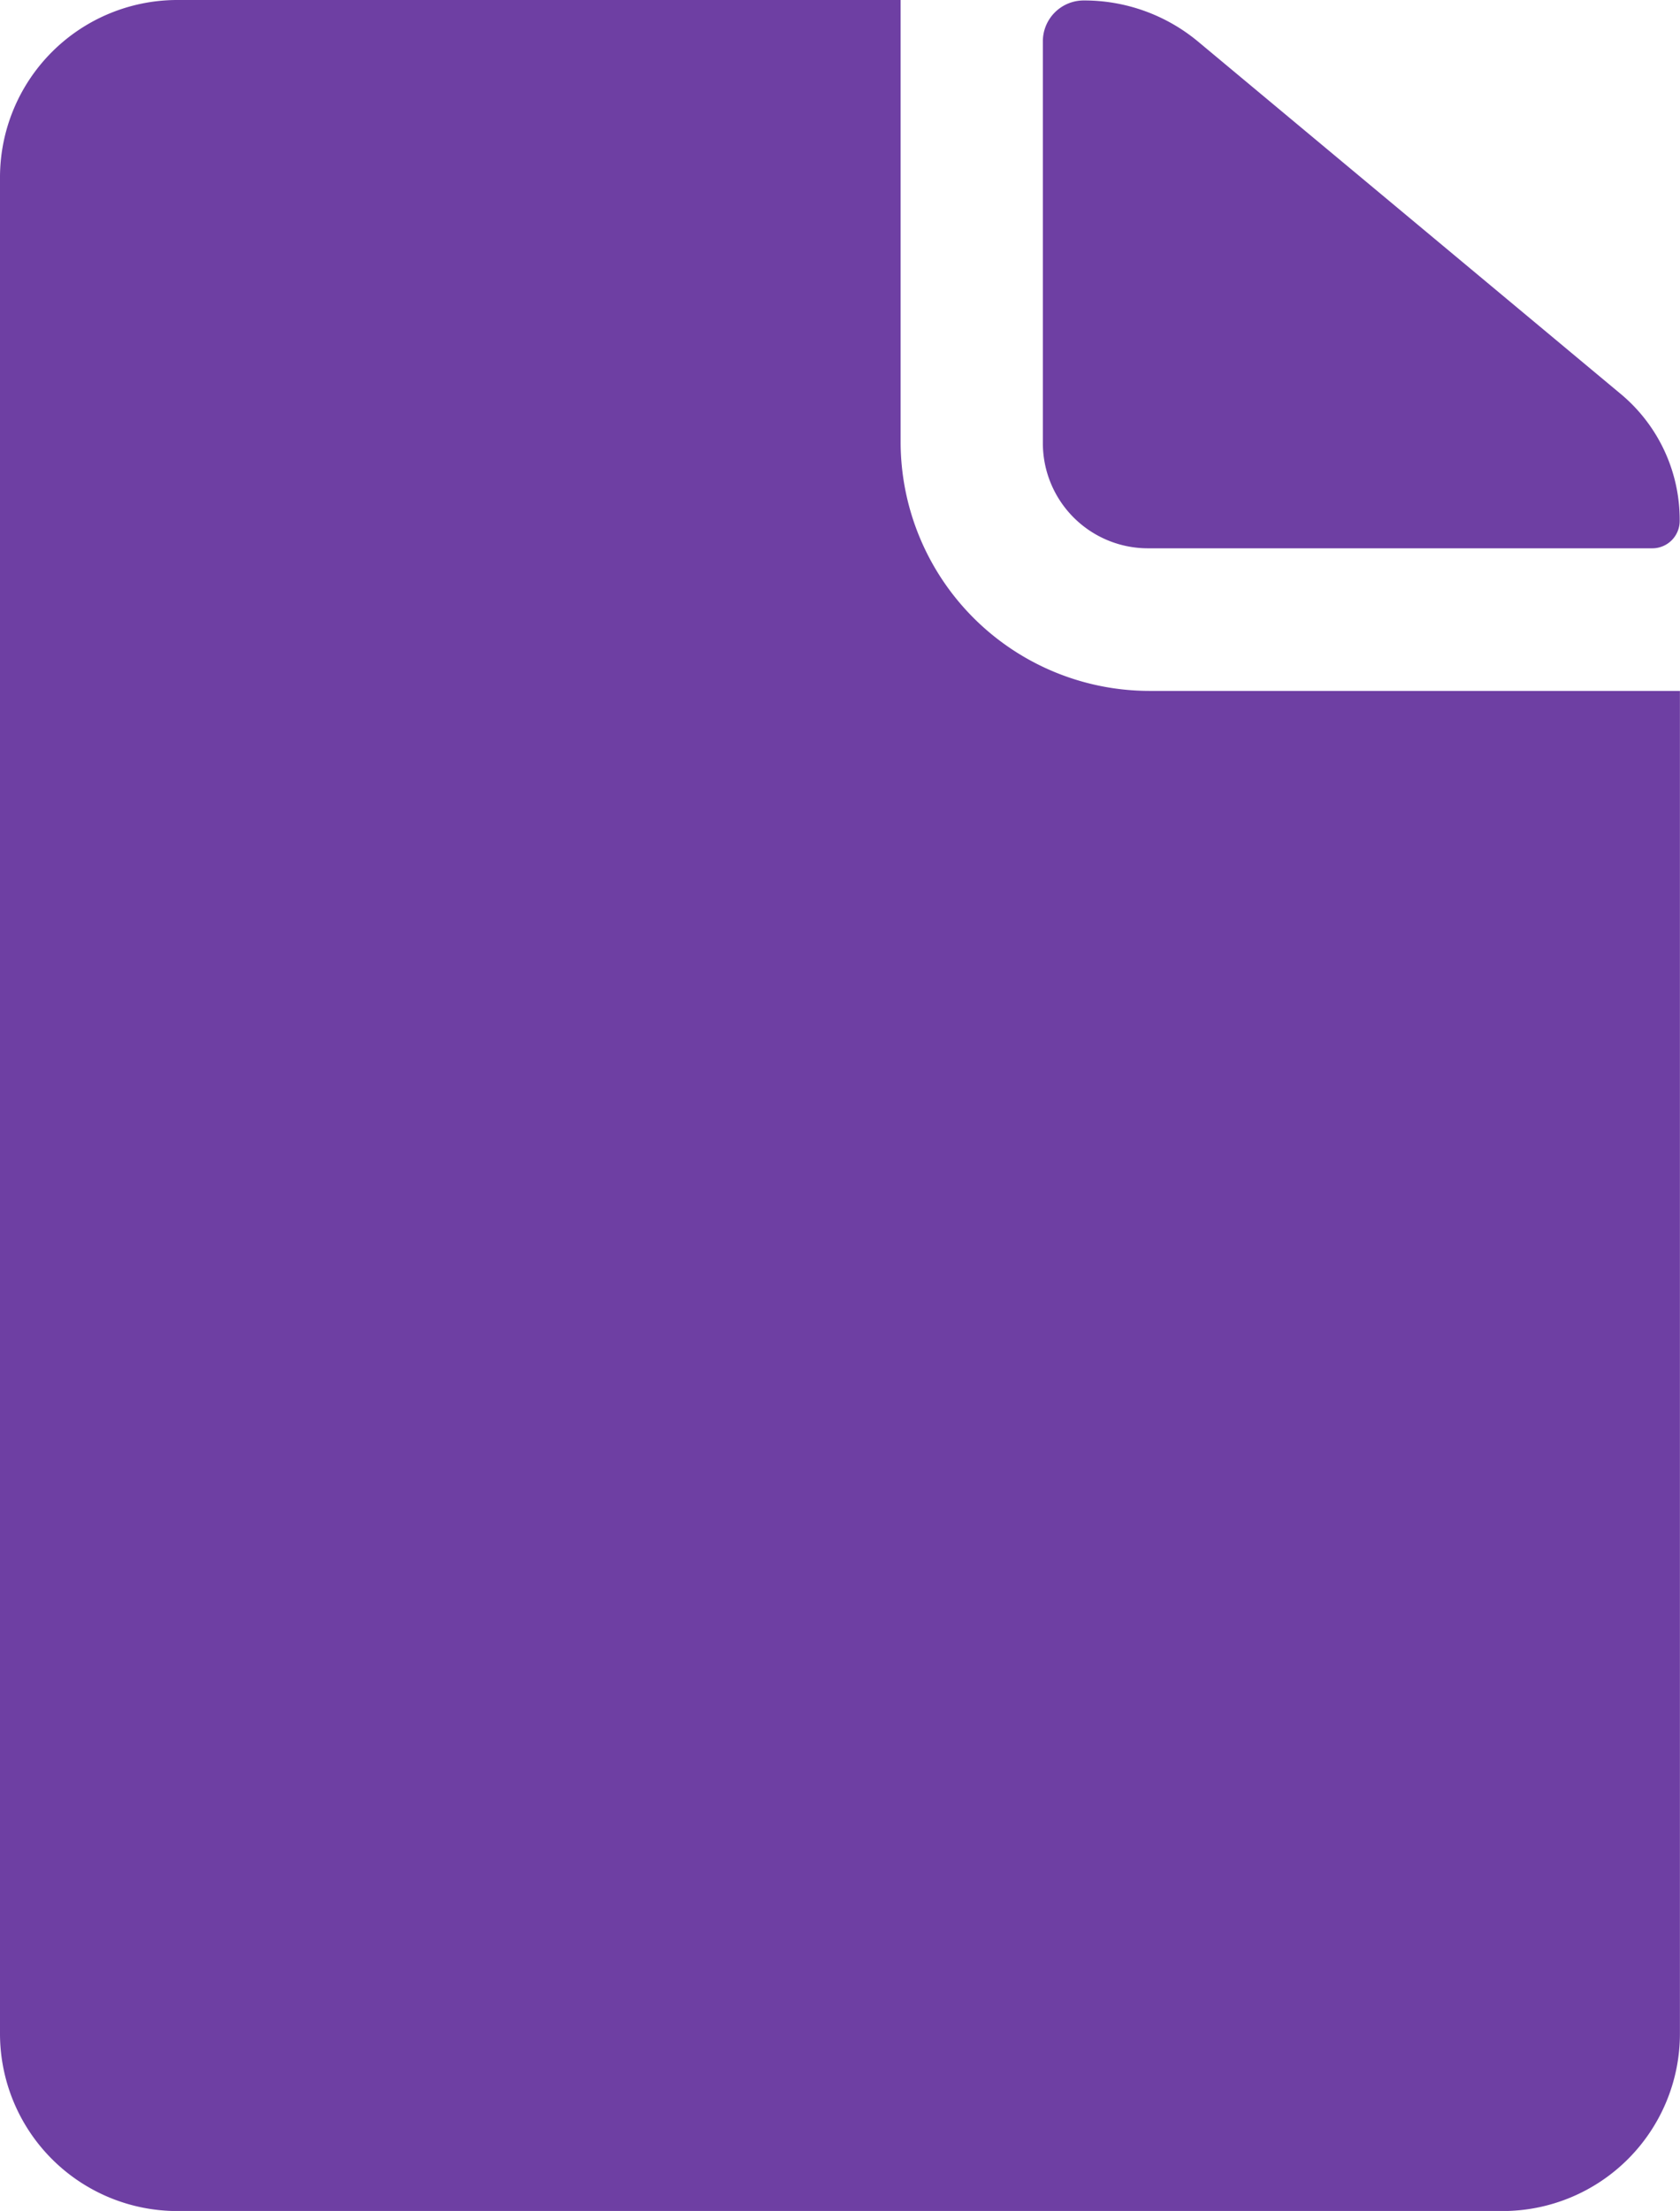 <?xml version="1.0" encoding="UTF-8"?> <svg xmlns="http://www.w3.org/2000/svg" width="22.004" height="28.948" viewBox="0 0 22.004 28.948"><g id="Icon_ionic-ios-document" data-name="Icon ionic-ios-document" transform="translate(-7.313 -3.938)"><path id="Path_32591" data-name="Path 32591" d="M21.979,11.117h6.6a.359.359,0,0,0,.363-.363h0a2.146,2.146,0,0,0-.776-1.661L22.632,4.481a2.329,2.329,0,0,0-1.494-.537h0a.535.535,0,0,0-.537.537V9.739a1.377,1.377,0,0,0,1.378,1.378Z" transform="translate(0.371)" fill="#6e3fa3"></path><path id="Path_32592" data-name="Path 32592" d="M19.109,9.728V3.938H9.628A2.323,2.323,0,0,0,7.313,6.254V30.571a2.323,2.323,0,0,0,2.316,2.316H27a2.323,2.323,0,0,0,2.316-2.316V12.984H22.365a3.262,3.262,0,0,1-3.256-3.256Z" fill="#6e3fa3"></path></g></svg> 